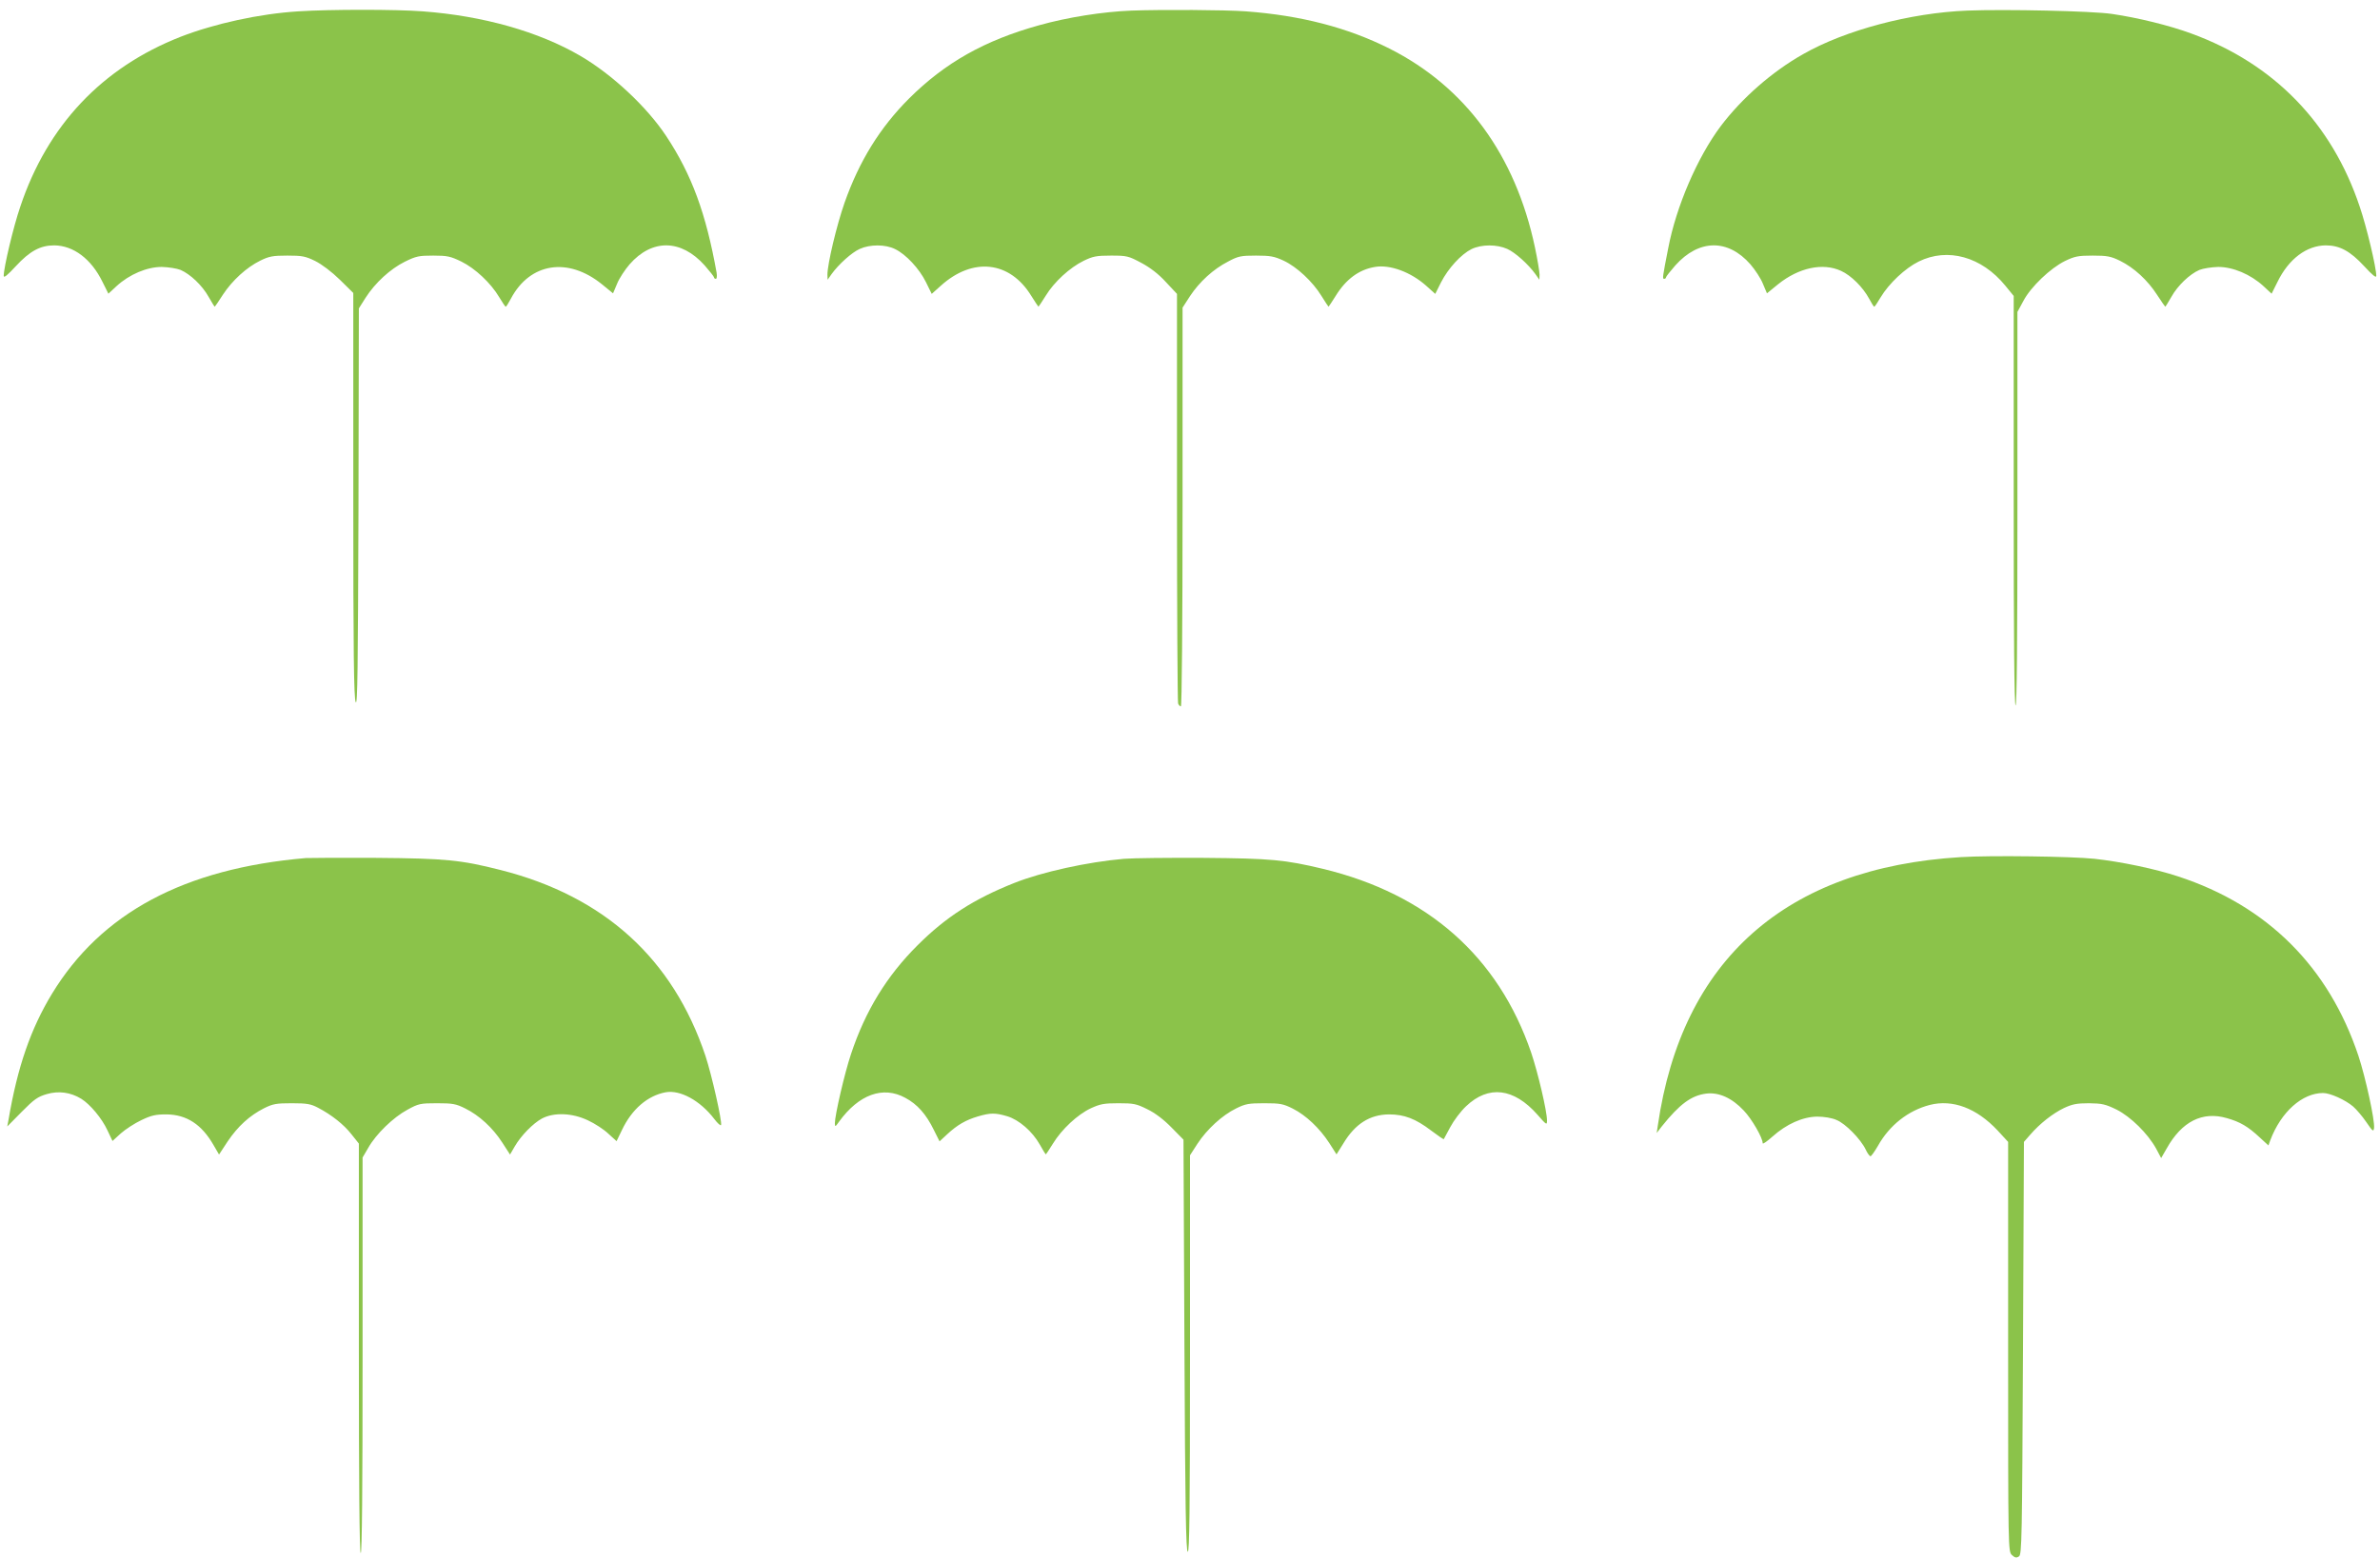 <?xml version="1.0" standalone="no"?>
<!DOCTYPE svg PUBLIC "-//W3C//DTD SVG 20010904//EN"
 "http://www.w3.org/TR/2001/REC-SVG-20010904/DTD/svg10.dtd">
<svg version="1.0" xmlns="http://www.w3.org/2000/svg"
 width="1280pt" height="838pt" viewBox="0 0 1280 838"
 preserveAspectRatio="xMidYMid meet">
<g transform="translate(0,838) scale(0.1,-0.1)"
fill="#8bc34a" stroke="none">
<path d="M1605 8319 c-210 -13 -451 -66 -634 -137 -423 -166 -716 -477 -862
-914 -37 -108 -89 -327 -89 -372 0 -13 20 3 65 52 76 82 132 112 207 112 103
-1 199 -73 259 -196 l32 -64 44 41 c69 63 163 103 243 103 36 -1 81 -8 101
-16 53 -23 117 -84 151 -145 17 -29 31 -53 33 -53 1 0 21 29 44 65 50 76 126
146 201 183 47 23 67 27 145 27 79 0 97 -3 150 -29 36 -18 89 -58 133 -101
l72 -71 0 -1086 c0 -848 3 -1093 13 -1115 10 -23 12 177 15 1045 l2 1073 36
57 c52 81 133 155 211 194 61 30 76 33 153 33 76 0 93 -4 151 -32 75 -37 159
-116 204 -192 17 -28 32 -51 35 -51 3 0 15 20 28 44 102 192 306 225 489 77
l60 -49 22 52 c11 28 42 75 67 104 121 138 277 136 404 -6 27 -31 50 -60 50
-64 0 -4 4 -8 10 -8 5 0 7 14 4 33 -57 319 -134 528 -271 735 -104 157 -290
331 -461 431 -224 131 -525 216 -849 240 -142 11 -499 11 -668 0z"/>
<path d="M6085 8323 c-154 -6 -344 -36 -497 -79 -292 -81 -505 -201 -699 -394
-157 -157 -268 -337 -347 -561 -43 -123 -92 -330 -92 -387 l1 -27 21 30 c38
53 109 117 152 136 55 25 138 25 190 -1 58 -28 130 -105 166 -178 l31 -63 49
44 c172 155 371 133 486 -54 20 -32 38 -59 39 -59 1 0 19 27 39 59 45 74 129
151 204 188 50 24 68 28 147 28 85 0 94 -2 163 -39 47 -25 93 -60 132 -103
l60 -64 0 -1094 c0 -601 3 -1100 6 -1109 3 -9 10 -16 15 -16 5 0 9 450 9 1073
l0 1072 40 62 c51 77 125 145 205 186 54 29 69 32 150 32 77 0 98 -4 148 -27
71 -33 157 -113 204 -190 20 -32 37 -58 38 -58 1 0 19 27 39 59 55 89 125 141
211 155 81 14 193 -28 275 -101 l49 -44 31 62 c39 76 108 151 164 179 54 26
136 26 192 1 43 -19 114 -83 152 -136 l21 -30 1 27 c0 15 -11 82 -25 148 -105
496 -374 863 -783 1069 -225 113 -476 178 -772 200 -110 8 -447 10 -615 4z"/>
<path d="M10580 8323 c-305 -12 -656 -105 -882 -234 -167 -94 -330 -237 -444
-388 -125 -167 -239 -431 -282 -656 -31 -158 -32 -165 -22 -165 6 0 10 4 10 8
0 4 23 33 50 64 127 142 283 144 404 6 25 -29 56 -76 67 -104 l22 -52 60 49
c111 89 240 117 338 72 54 -24 118 -88 151 -149 13 -24 25 -44 28 -44 3 0 18
23 34 50 45 75 132 157 205 193 156 77 339 26 466 -130 l45 -55 0 -1098 c0
-722 3 -1101 10 -1105 7 -4 10 350 10 1056 l0 1061 32 59 c39 75 146 177 224
215 52 25 70 29 149 29 78 0 98 -4 147 -28 75 -37 148 -104 199 -183 23 -35
43 -64 44 -64 2 0 16 24 33 53 34 61 98 122 151 145 20 8 65 15 101 16 80 0
174 -40 243 -103 l44 -41 32 64 c60 123 156 195 259 196 75 0 131 -30 207
-112 45 -49 65 -65 65 -52 0 45 -52 264 -89 372 -150 449 -461 769 -904 931
-118 44 -291 86 -428 106 -106 16 -574 26 -779 18z"/>
<path d="M10545 3769 c-941 -57 -1500 -552 -1629 -1444 l-6 -40 27 35 c96 120
159 167 240 177 68 8 138 -24 201 -91 44 -46 102 -147 102 -176 0 -7 24 10 53
36 75 67 162 106 240 107 37 0 80 -7 104 -18 48 -19 130 -103 157 -159 9 -20
21 -36 26 -36 4 0 22 25 40 56 62 111 163 190 279 220 123 31 251 -17 364
-137 l57 -62 0 -1102 c0 -1100 0 -1102 21 -1121 15 -14 24 -16 37 -7 16 9 17
92 22 1120 l5 1110 34 39 c52 60 121 114 181 143 45 21 69 26 135 26 70 -1 88
-5 148 -34 77 -39 168 -129 213 -210 l27 -51 30 52 c81 145 192 201 323 163
71 -20 114 -45 176 -103 l48 -44 10 28 c58 153 172 254 284 254 38 0 120 -37
162 -73 17 -15 49 -52 70 -83 35 -51 39 -54 42 -32 5 40 -46 273 -84 388 -160
479 -490 808 -969 965 -124 41 -306 79 -450 95 -124 13 -559 19 -720 9z"/>
<path d="M1645 3764 c-654 -56 -1101 -295 -1366 -731 -114 -188 -185 -393
-233 -676 l-7 -37 78 79 c66 67 86 81 134 95 64 19 129 10 186 -25 48 -30 111
-105 141 -170 l27 -57 45 41 c25 22 74 54 110 71 54 26 77 31 135 31 109 -1
190 -54 254 -166 l29 -50 46 70 c55 82 119 140 196 179 48 24 67 27 150 27 81
0 102 -4 140 -24 73 -38 140 -91 181 -144 l39 -49 0 -1098 c0 -722 3 -1101 10
-1105 7 -4 10 352 10 1061 l0 1067 31 53 c42 74 134 163 210 204 60 33 70 35
159 35 84 0 102 -3 152 -28 75 -37 148 -104 199 -183 l42 -65 25 43 c34 59 99
125 147 151 65 34 163 30 247 -10 37 -17 86 -49 110 -72 l44 -40 29 60 c53
112 138 185 235 203 78 14 185 -44 261 -143 18 -24 35 -39 37 -33 6 20 -50
269 -84 372 -175 523 -545 859 -1103 1000 -213 54 -295 62 -666 65 -187 1
-358 0 -380 -1z"/>
<path d="M6045 3760 c-196 -17 -442 -71 -590 -130 -217 -86 -369 -184 -520
-335 -166 -165 -281 -353 -358 -585 -35 -104 -87 -330 -87 -373 1 -20 2 -20
22 8 106 147 237 195 357 129 64 -34 112 -88 153 -172 l31 -62 41 38 c55 51
101 77 165 96 68 20 94 20 158 1 63 -19 135 -81 175 -152 16 -29 31 -53 33
-53 1 0 18 26 38 58 47 77 133 157 204 190 50 23 71 27 148 27 82 0 97 -3 155
-32 42 -20 89 -56 130 -98 l65 -66 5 -1106 c4 -873 8 -1107 18 -1111 9 -3 12
214 12 1065 l0 1068 40 62 c51 78 134 154 208 190 50 25 68 28 152 28 85 0
101 -3 153 -29 71 -36 144 -105 196 -185 l39 -61 37 59 c63 105 142 155 245
156 82 0 143 -23 227 -87 36 -27 66 -48 68 -46 1 2 17 31 35 65 18 34 56 85
85 112 121 115 257 98 384 -46 48 -55 51 -57 51 -31 0 50 -48 255 -85 365
-177 517 -557 853 -1120 989 -205 49 -280 56 -640 59 -187 1 -380 -1 -430 -5z"/>
</g>
</svg>

